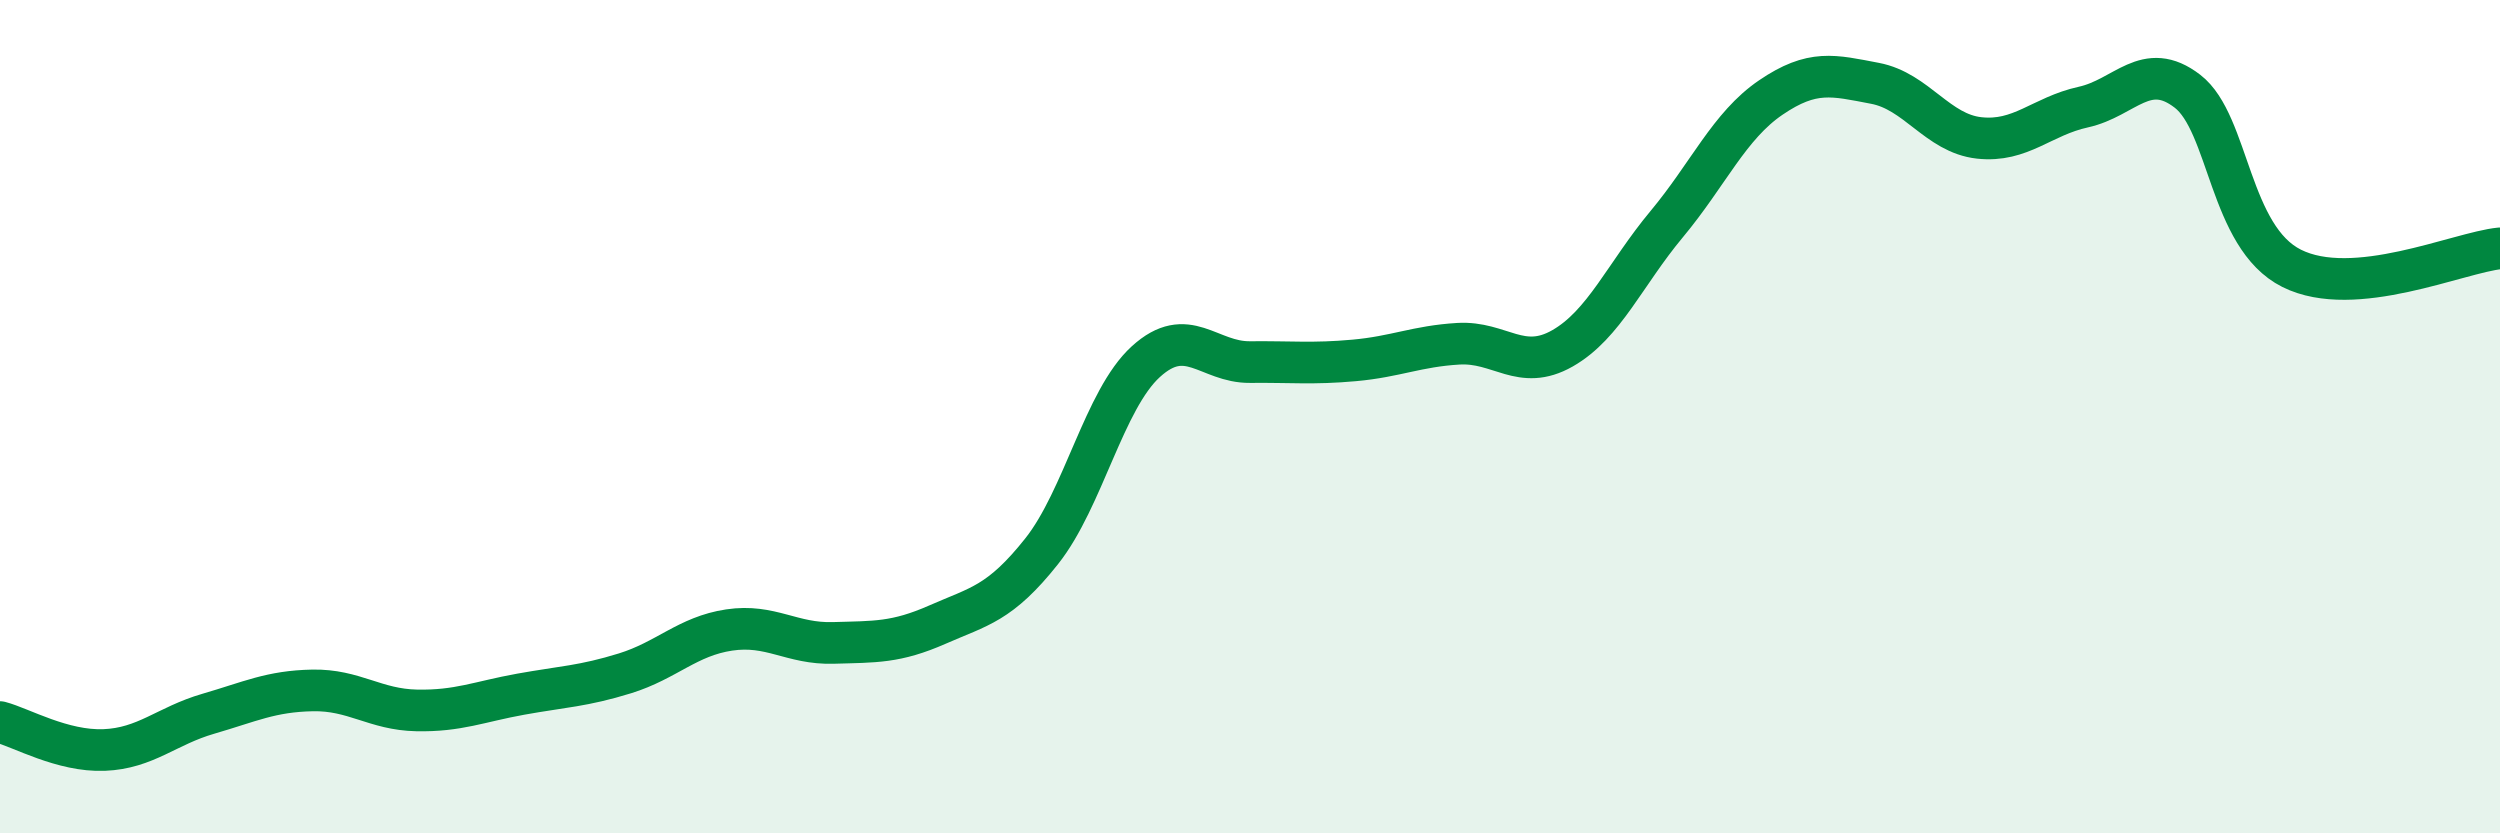 
    <svg width="60" height="20" viewBox="0 0 60 20" xmlns="http://www.w3.org/2000/svg">
      <path
        d="M 0,17.33 C 0.5,17.46 1.5,18.04 2.5,18 C 3.5,17.96 4,17.42 5,17.13 C 6,16.84 6.5,16.59 7.5,16.57 C 8.5,16.55 9,17.03 10,17.05 C 11,17.07 11.5,16.84 12.5,16.66 C 13.5,16.48 14,16.47 15,16.16 C 16,15.85 16.5,15.27 17.5,15.12 C 18.5,14.97 19,15.46 20,15.43 C 21,15.4 21.5,15.43 22.5,14.99 C 23.5,14.55 24,14.49 25,13.23 C 26,11.97 26.5,9.59 27.5,8.68 C 28.5,7.77 29,8.7 30,8.69 C 31,8.68 31.5,8.74 32.5,8.65 C 33.5,8.56 34,8.31 35,8.25 C 36,8.19 36.5,8.93 37.5,8.36 C 38.5,7.79 39,6.58 40,5.38 C 41,4.18 41.5,3.02 42.5,2.34 C 43.5,1.66 44,1.81 45,2 C 46,2.19 46.5,3.2 47.5,3.31 C 48.5,3.42 49,2.79 50,2.57 C 51,2.35 51.5,1.42 52.5,2.19 C 53.5,2.96 53.5,5.69 55,6.44 C 56.5,7.19 59,6.06 60,5.96L60 20L0 20Z"
        fill="#008740"
        opacity="0.1"
        stroke-linecap="round"
        stroke-linejoin="round"
      />
      <path
        d="M 0,17.33 C 0.5,17.46 1.5,18.04 2.5,18 C 3.5,17.96 4,17.42 5,17.13 C 6,16.84 6.5,16.59 7.5,16.57 C 8.5,16.55 9,17.03 10,17.05 C 11,17.07 11.5,16.84 12.5,16.66 C 13.5,16.48 14,16.47 15,16.16 C 16,15.85 16.5,15.27 17.5,15.12 C 18.5,14.97 19,15.46 20,15.43 C 21,15.4 21.5,15.43 22.5,14.99 C 23.5,14.55 24,14.49 25,13.23 C 26,11.97 26.5,9.59 27.5,8.68 C 28.5,7.77 29,8.7 30,8.69 C 31,8.68 31.5,8.74 32.5,8.65 C 33.5,8.56 34,8.31 35,8.25 C 36,8.19 36.5,8.93 37.5,8.36 C 38.5,7.79 39,6.58 40,5.38 C 41,4.18 41.5,3.02 42.5,2.34 C 43.5,1.66 44,1.81 45,2 C 46,2.19 46.5,3.2 47.5,3.31 C 48.5,3.42 49,2.79 50,2.57 C 51,2.35 51.5,1.42 52.5,2.19 C 53.5,2.96 53.5,5.69 55,6.44 C 56.5,7.19 59,6.06 60,5.96"
        stroke="#008740"
        stroke-width="1"
        fill="none"
        stroke-linecap="round"
        stroke-linejoin="round"
      />
    </svg>
  
